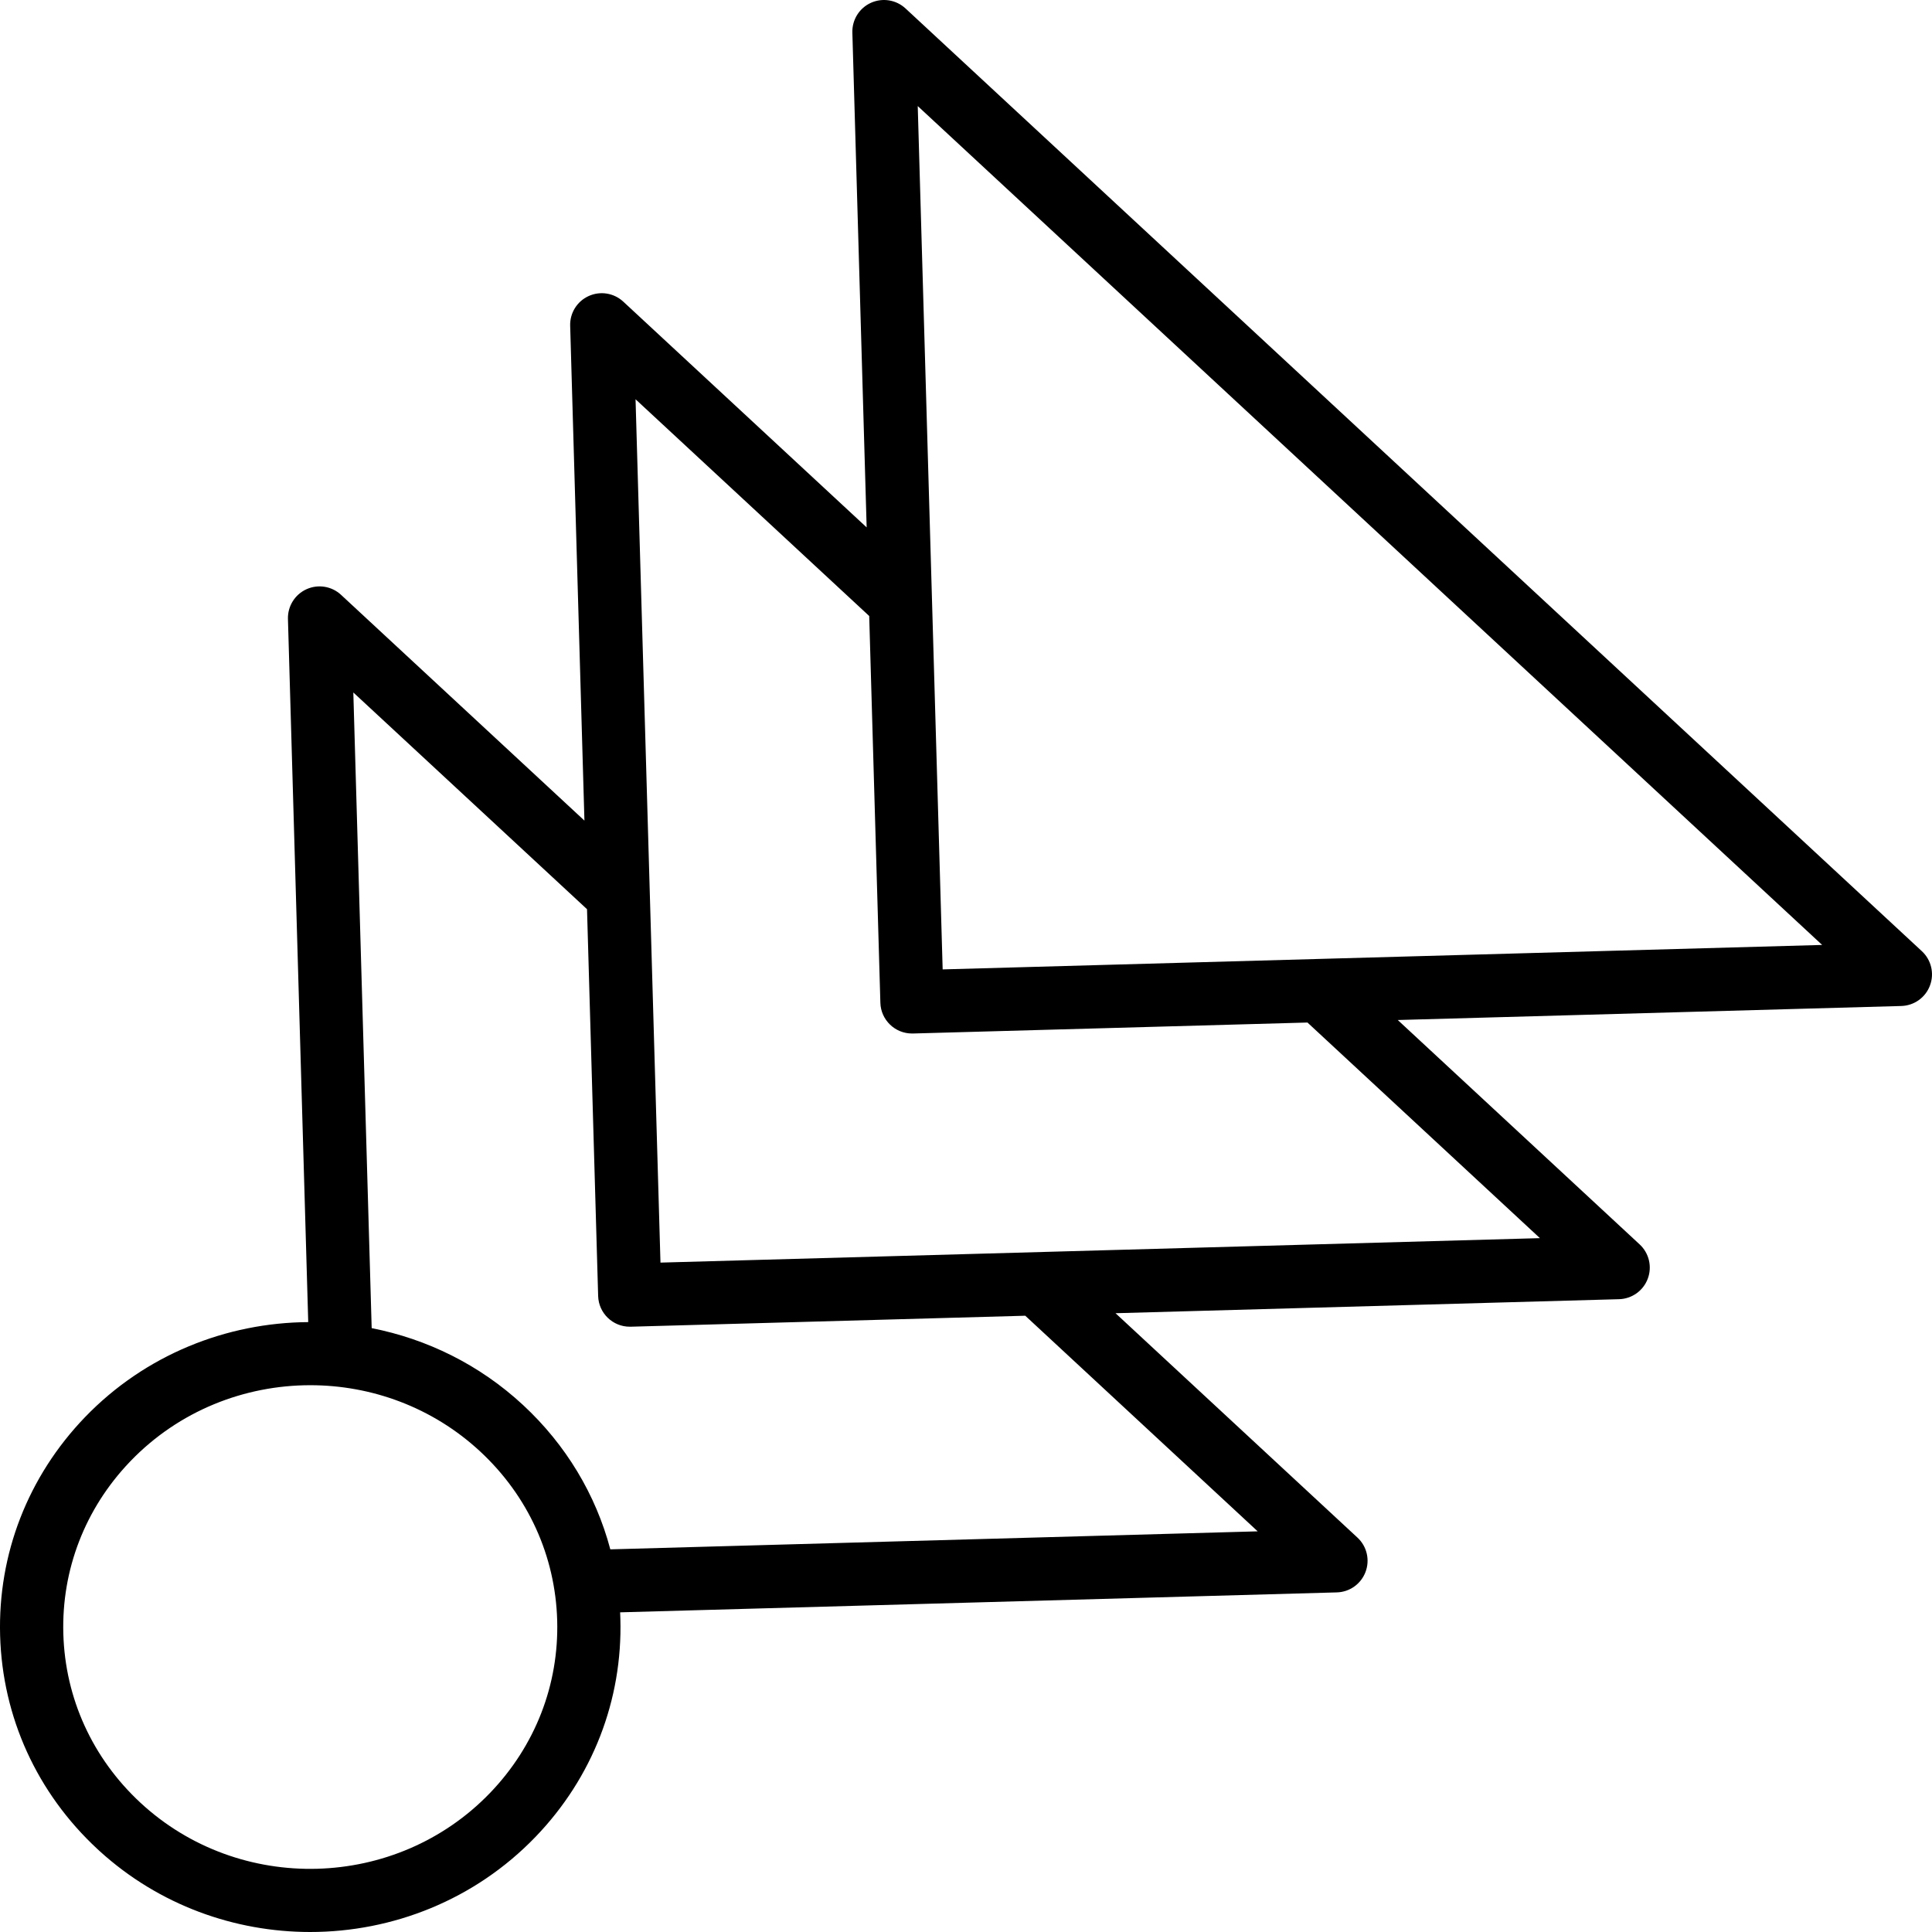 <svg xmlns="http://www.w3.org/2000/svg" xmlns:xlink="http://www.w3.org/1999/xlink" viewBox="0 0 50 50"><g><path fill-rule="evenodd" clip-rule="evenodd" d="M49.738 24.617L23.434 0.218C23.192 -0.006 22.839 -0.063 22.539 0.073C22.239 0.209 22.05 0.512 22.059 0.842L22.429 13.649L16.13 7.806C15.888 7.582 15.536 7.525 15.236 7.661C14.935 7.797 14.746 8.1 14.756 8.43L15.125 21.237L8.826 15.394C8.585 15.17 8.232 15.113 7.932 15.249C7.632 15.385 7.443 15.688 7.452 16.018L7.977 34.216C5.866 34.23 3.762 35.055 2.198 36.678C0.724 38.211 -0.057 40.218 0.003 42.328C0.063 44.441 0.958 46.403 2.521 47.853L2.583 47.91C4.122 49.308 6.077 50 8.027 50C10.156 50 12.284 49.174 13.86 47.537C15.335 46.005 16.115 43.998 16.055 41.888C16.054 41.834 16.052 41.78 16.049 41.727L34.597 41.211C34.93 41.202 35.223 40.992 35.34 40.681C35.457 40.37 35.375 40.019 35.131 39.793L28.87 33.986L41.901 33.623C42.233 33.614 42.527 33.405 42.644 33.093C42.761 32.782 42.678 32.431 42.434 32.205L36.174 26.398L49.205 26.035C49.537 26.026 49.831 25.817 49.947 25.506C50.065 25.195 49.982 24.843 49.738 24.617ZM23.751 2.745L24.396 25.088L47.157 24.455L23.751 2.745ZM16.448 10.333L17.093 32.676L39.853 32.043L33.837 26.463L23.626 26.747L23.625 26.747C23.616 26.747 23.608 26.747 23.603 26.747C23.162 26.747 22.797 26.396 22.784 25.953L22.495 15.942L16.448 10.333ZM9.144 17.921L9.619 34.372C11.043 34.652 12.406 35.313 13.538 36.363C14.647 37.392 15.419 38.68 15.795 40.097L32.549 39.631L26.534 34.051L16.323 34.335L16.322 34.335C16.313 34.335 16.304 34.335 16.299 34.335H16.298C15.857 34.335 15.493 33.984 15.48 33.541L15.192 23.53L9.144 17.921ZM8.031 35.849C6.33 35.849 4.634 36.509 3.378 37.813L3.356 37.836C2.201 39.047 1.592 40.624 1.639 42.281C1.686 43.951 2.394 45.503 3.633 46.653C6.198 49.032 10.258 48.919 12.681 46.402C13.85 45.187 14.467 43.601 14.42 41.934C14.372 40.264 13.665 38.712 12.425 37.562C11.191 36.418 9.61 35.849 8.031 35.849Z"></path></g><defs><clipPath><rect width="100%" height="100%"></rect></clipPath></defs></svg>